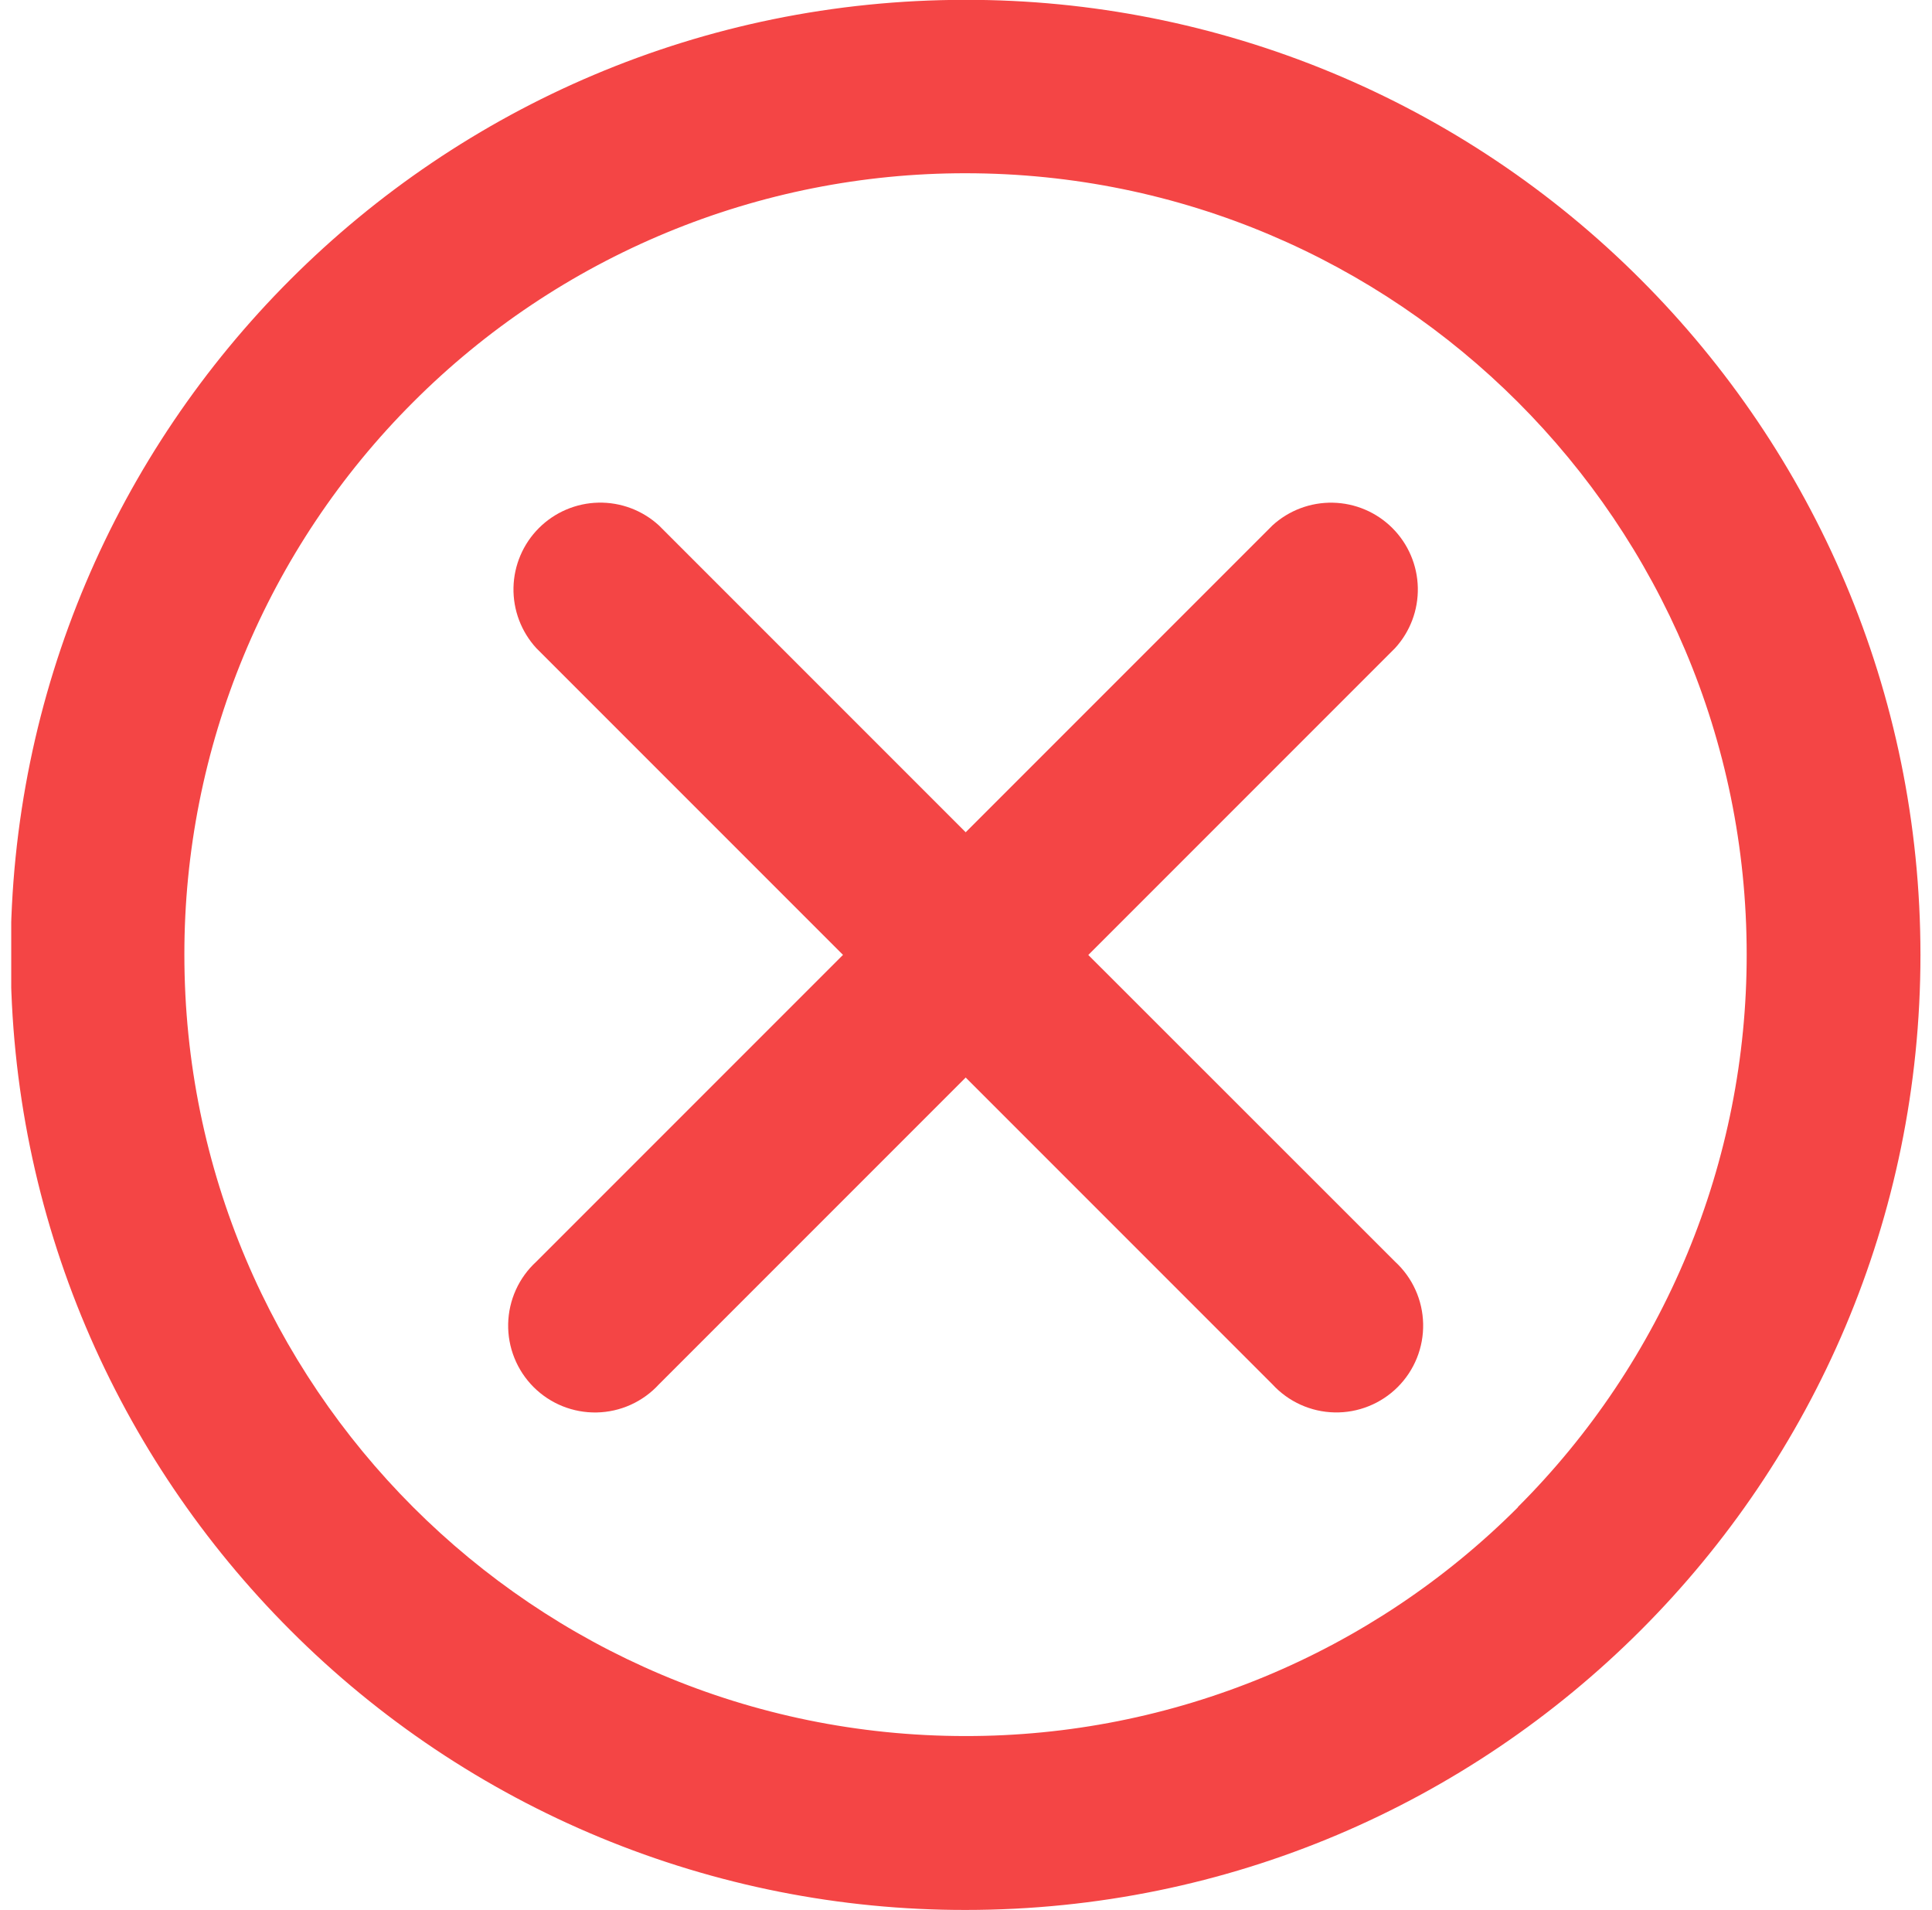 <svg width="86" height="85" viewBox="0 0 86 85" fill="none" xmlns="http://www.w3.org/2000/svg">
<g clip-path="url(#clip0_12_597)">
<path d="M73.033 12.438C69.09 8.487 64.405 5.354 59.247 3.218C54.09 1.083 48.561 -0.014 42.979 -0.007C19.505 -0.007 0.475 19.022 0.475 42.496C0.475 54.233 5.235 64.862 12.928 72.555C16.871 76.506 21.556 79.639 26.714 81.775C31.871 83.91 37.4 85.007 42.982 85C66.456 85 85.486 65.971 85.486 42.496C85.486 30.759 80.726 20.131 73.033 12.438ZM67.572 67.076C64.345 70.308 60.512 72.871 56.292 74.619C52.073 76.367 47.55 77.265 42.982 77.261C23.776 77.261 8.207 61.692 8.207 42.486C8.203 37.919 9.101 33.395 10.849 29.176C12.597 24.956 15.16 21.123 18.392 17.896C21.619 14.664 25.451 12.101 29.671 10.353C33.889 8.605 38.412 7.707 42.979 7.71C62.182 7.71 77.751 23.279 77.751 42.482C77.754 47.049 76.856 51.572 75.108 55.791C73.36 60.009 70.797 63.842 67.565 67.069L67.572 67.076Z" fill="#F44545"/>
<path d="M48.444 42.5L62.097 28.847C62.77 28.113 63.134 27.147 63.112 26.151C63.091 25.155 62.685 24.206 61.981 23.502C61.276 22.797 60.327 22.393 59.331 22.372C58.335 22.351 57.369 22.715 56.635 23.389L56.639 23.386L42.986 37.039L29.333 23.386C28.599 22.712 27.633 22.348 26.637 22.37C25.641 22.391 24.692 22.797 23.987 23.502C23.283 24.206 22.878 25.156 22.857 26.152C22.837 27.148 23.201 28.113 23.875 28.847L23.871 28.843L37.525 42.496L23.871 56.15C23.487 56.502 23.178 56.928 22.963 57.403C22.748 57.878 22.632 58.392 22.62 58.913C22.609 59.434 22.703 59.952 22.898 60.436C23.092 60.92 23.382 61.359 23.75 61.728C24.119 62.097 24.558 62.387 25.042 62.582C25.526 62.776 26.044 62.871 26.565 62.86C27.086 62.849 27.6 62.733 28.075 62.518C28.55 62.303 28.977 61.995 29.329 61.611L29.333 61.607L42.986 47.954L56.639 61.607C56.991 61.991 57.418 62.3 57.893 62.515C58.368 62.73 58.881 62.847 59.402 62.858C59.924 62.87 60.442 62.775 60.925 62.581C61.409 62.387 61.849 62.097 62.218 61.728C62.586 61.36 62.877 60.92 63.071 60.437C63.266 59.953 63.36 59.435 63.349 58.914C63.338 58.393 63.222 57.879 63.007 57.404C62.793 56.929 62.484 56.502 62.1 56.15L62.097 56.146L48.444 42.5Z" fill="#F44545"/>
</g>
<defs>
<clipPath id="clip0_12_597">
<rect width="85" height="85" fill="white" transform="translate(0.5)"/>
</clipPath>
</defs>
</svg>
